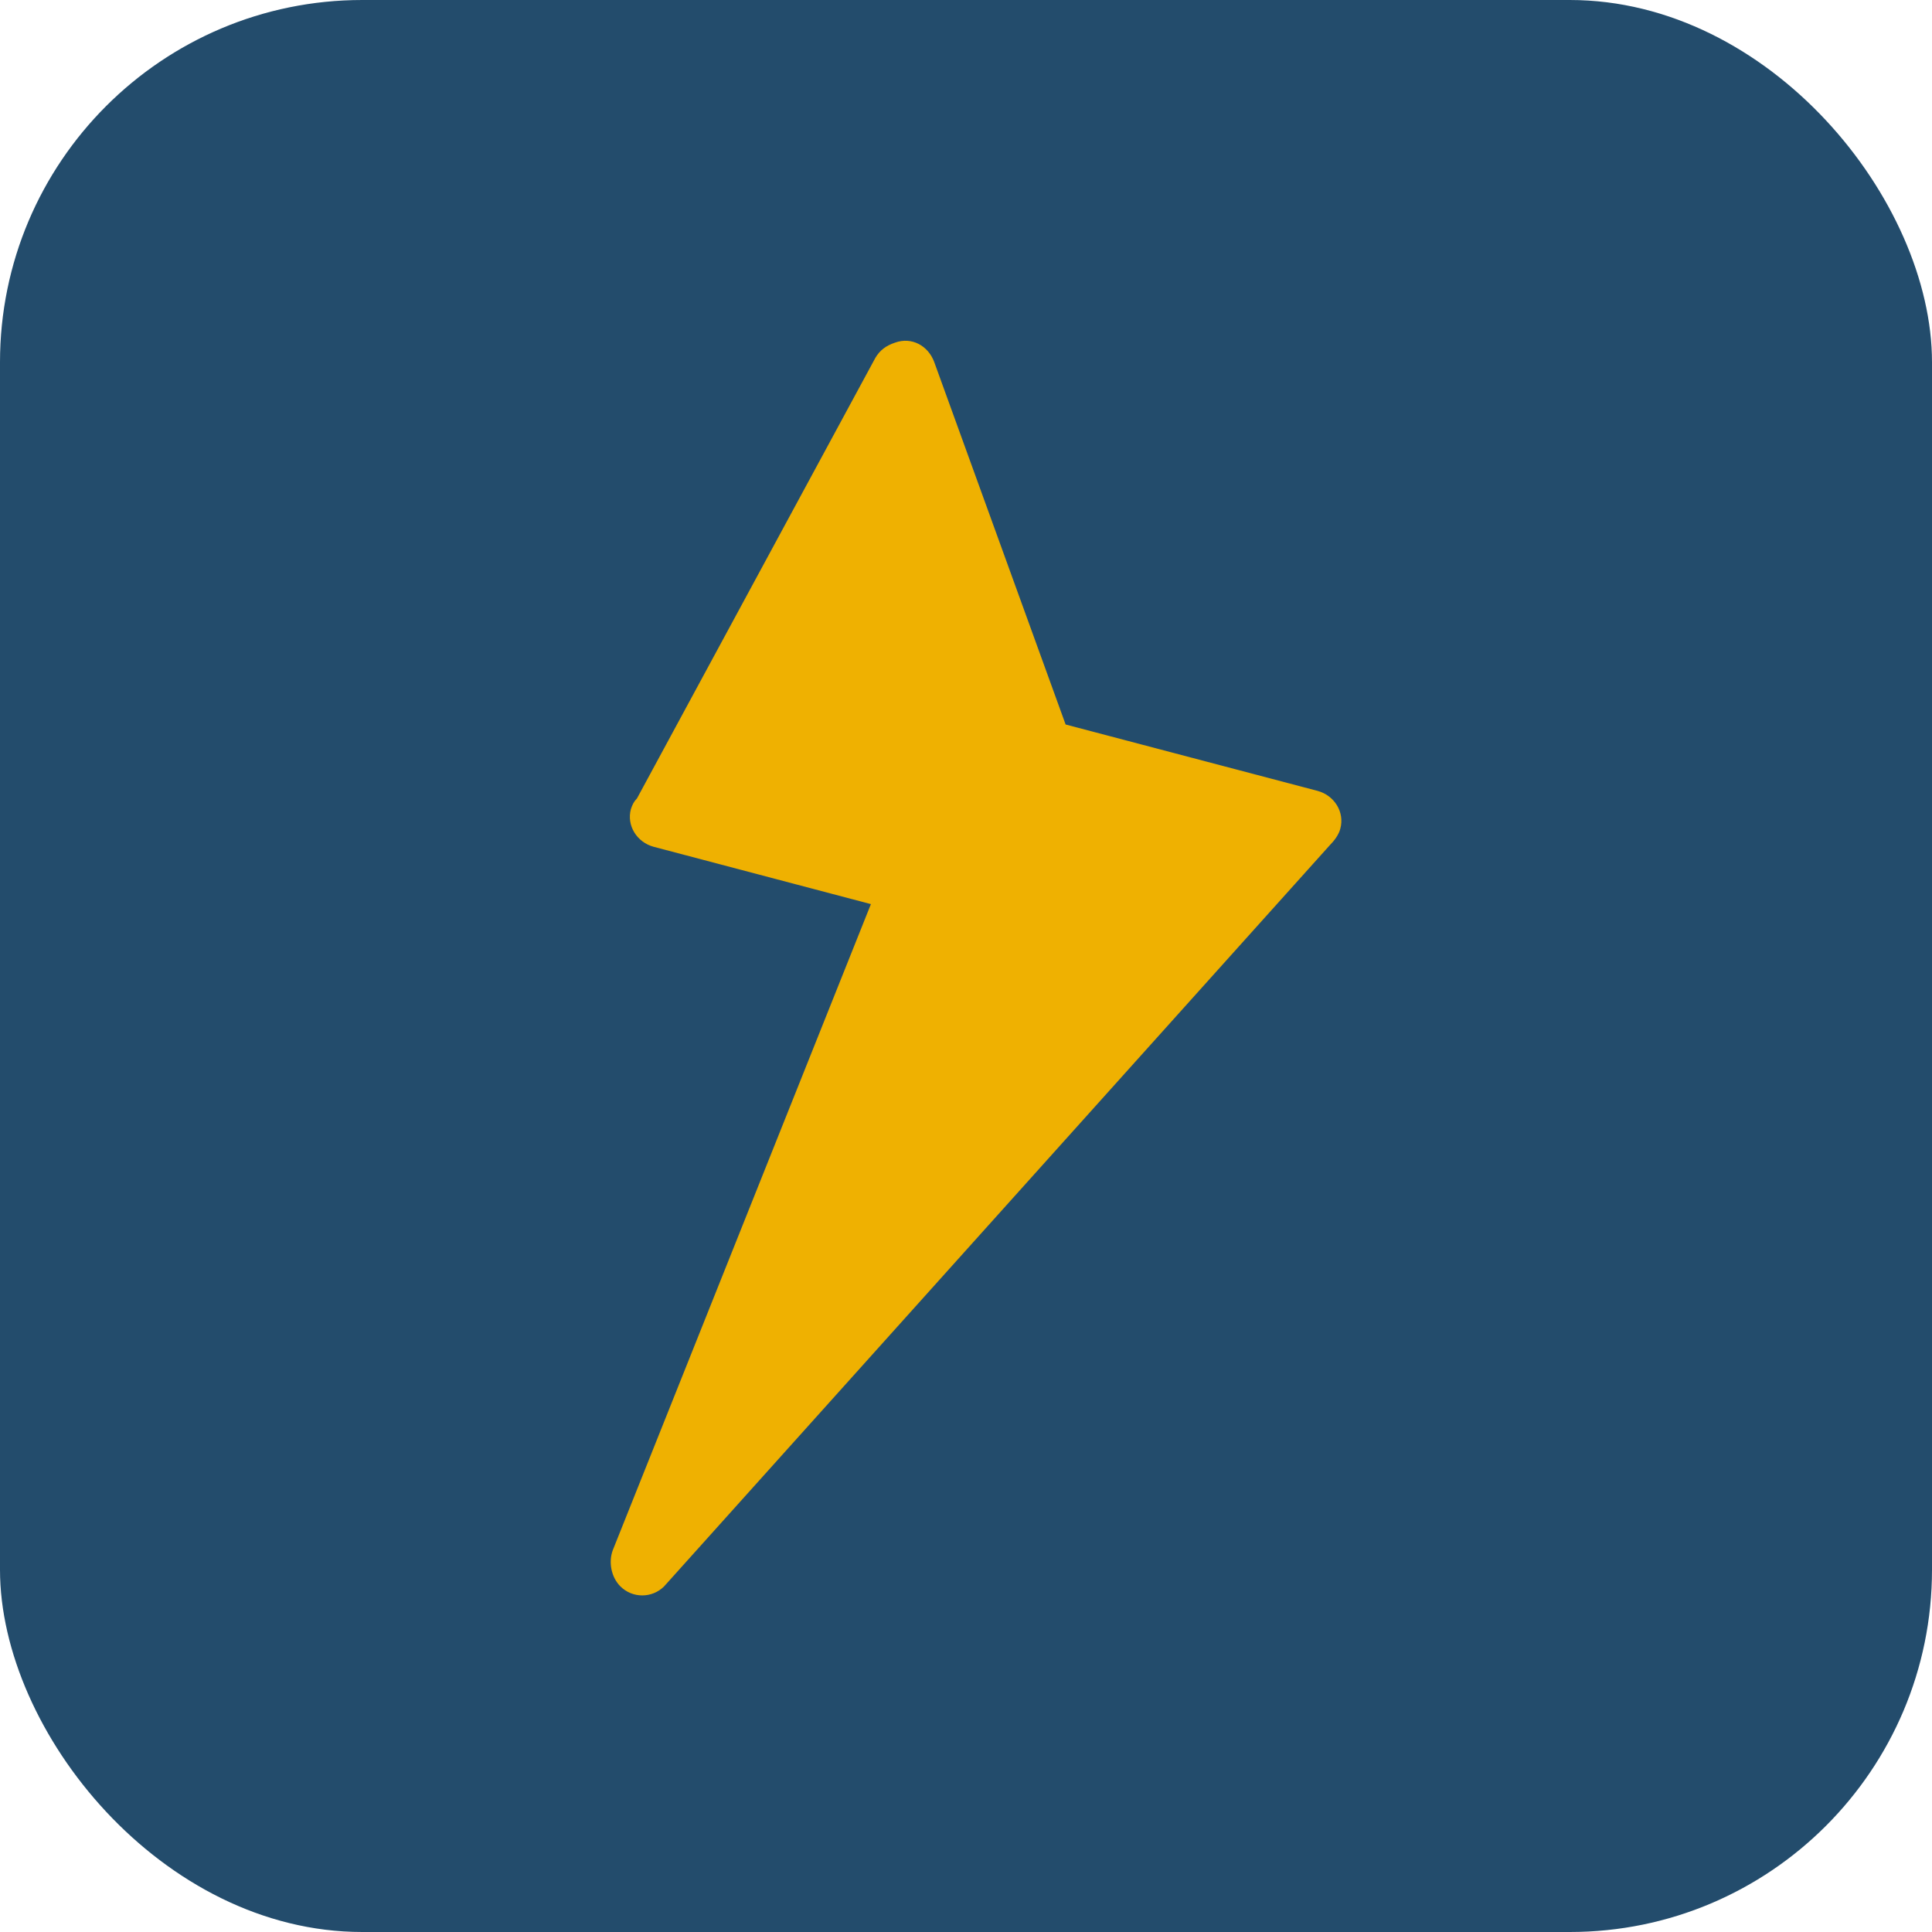 <svg xmlns="http://www.w3.org/2000/svg" viewBox="0 0 128 128">
  <rect width="128" height="128" rx="24" fill="#234c6c"/>
  <path fill="#efb101" d="M59.3 22.7c1.1-.4 2.2.2 2.6 1.3l8.7 24 16.7 4.4c1.1.3 1.8 1.4 1.5 2.5-.1.4-.4.8-.7 1.1L44 105.1c-.8.8-2.1.8-2.9 0-.6-.6-.8-1.6-.5-2.4l17.1-42.8-14.4-3.8c-1.1-.3-1.8-1.4-1.5-2.5.1-.3.2-.5.4-.7L58 23.7c.3-.5.7-.8 1.3-1z"/>
</svg>
